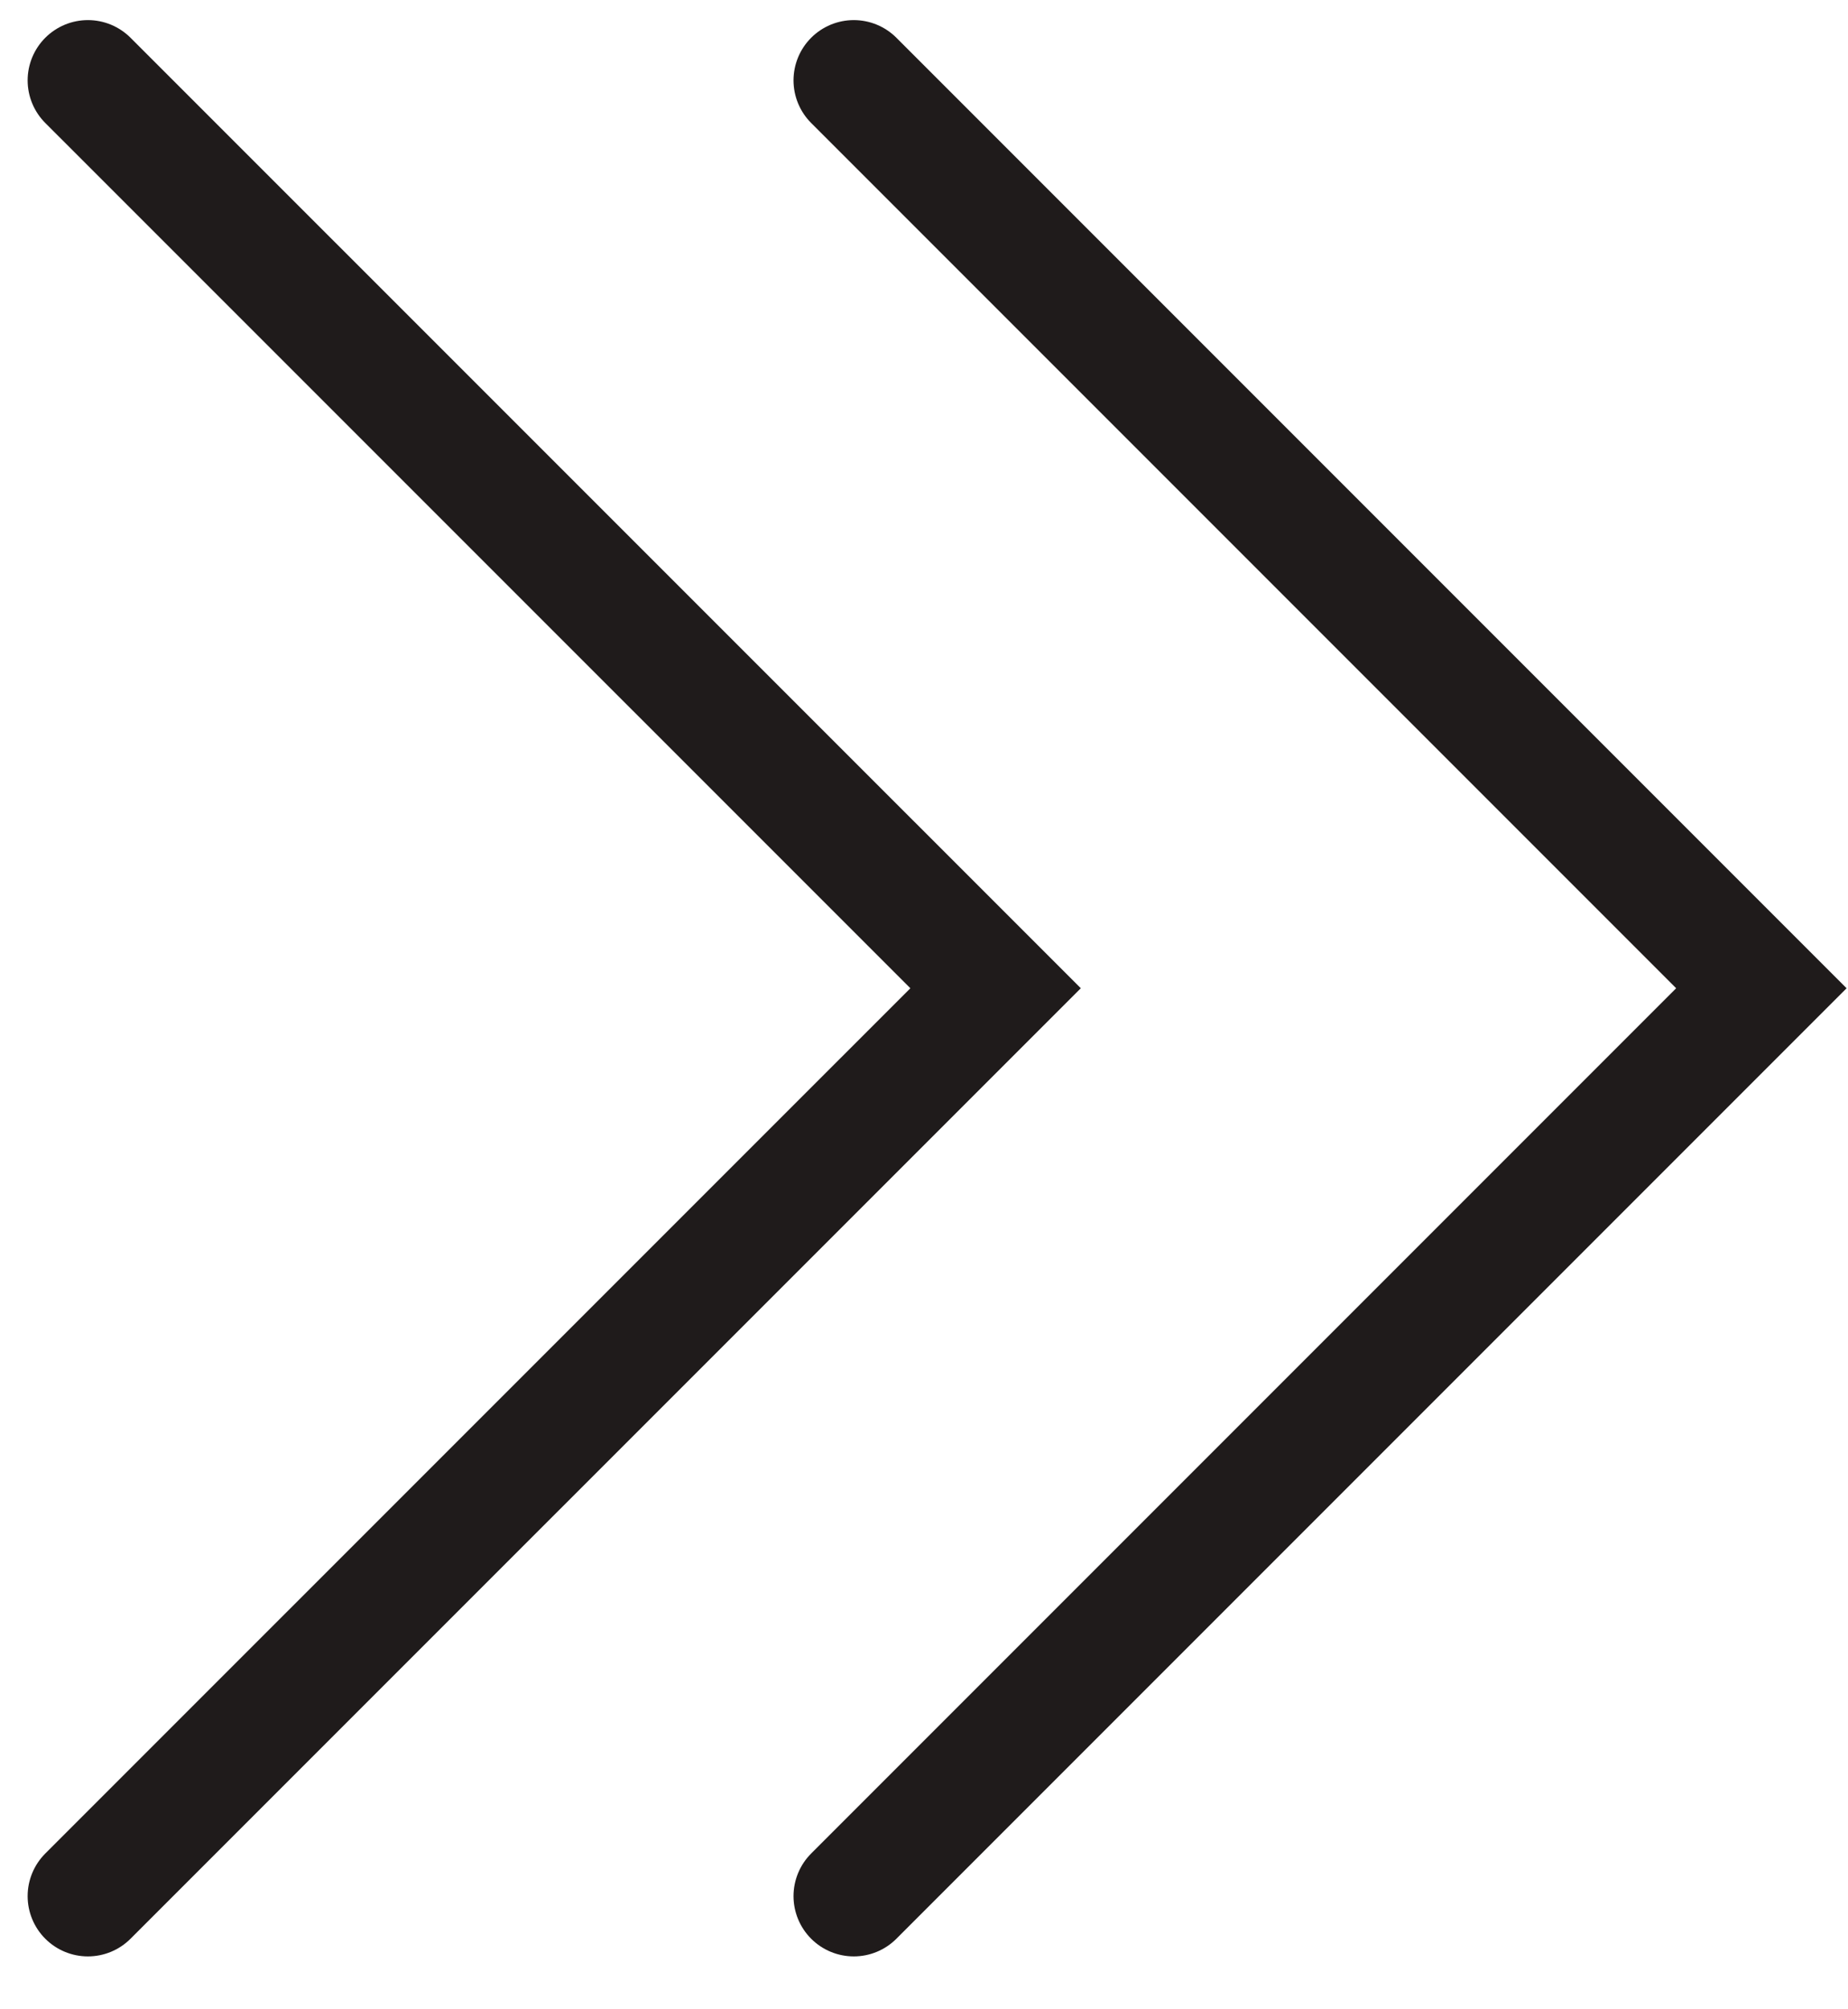 <svg width="23" height="25" viewBox="0 0 23 25" fill="none" xmlns="http://www.w3.org/2000/svg">
<path d="M10.626 1L21.922 12.296L10.626 23.592" stroke="#1F1B1B" stroke-width="1.5" stroke-linecap="round"/>
<path d="M1.094 1L12.391 12.296L1.094 23.592" stroke="#1F1B1B" stroke-width="1.5" stroke-linecap="round"/>
</svg>
